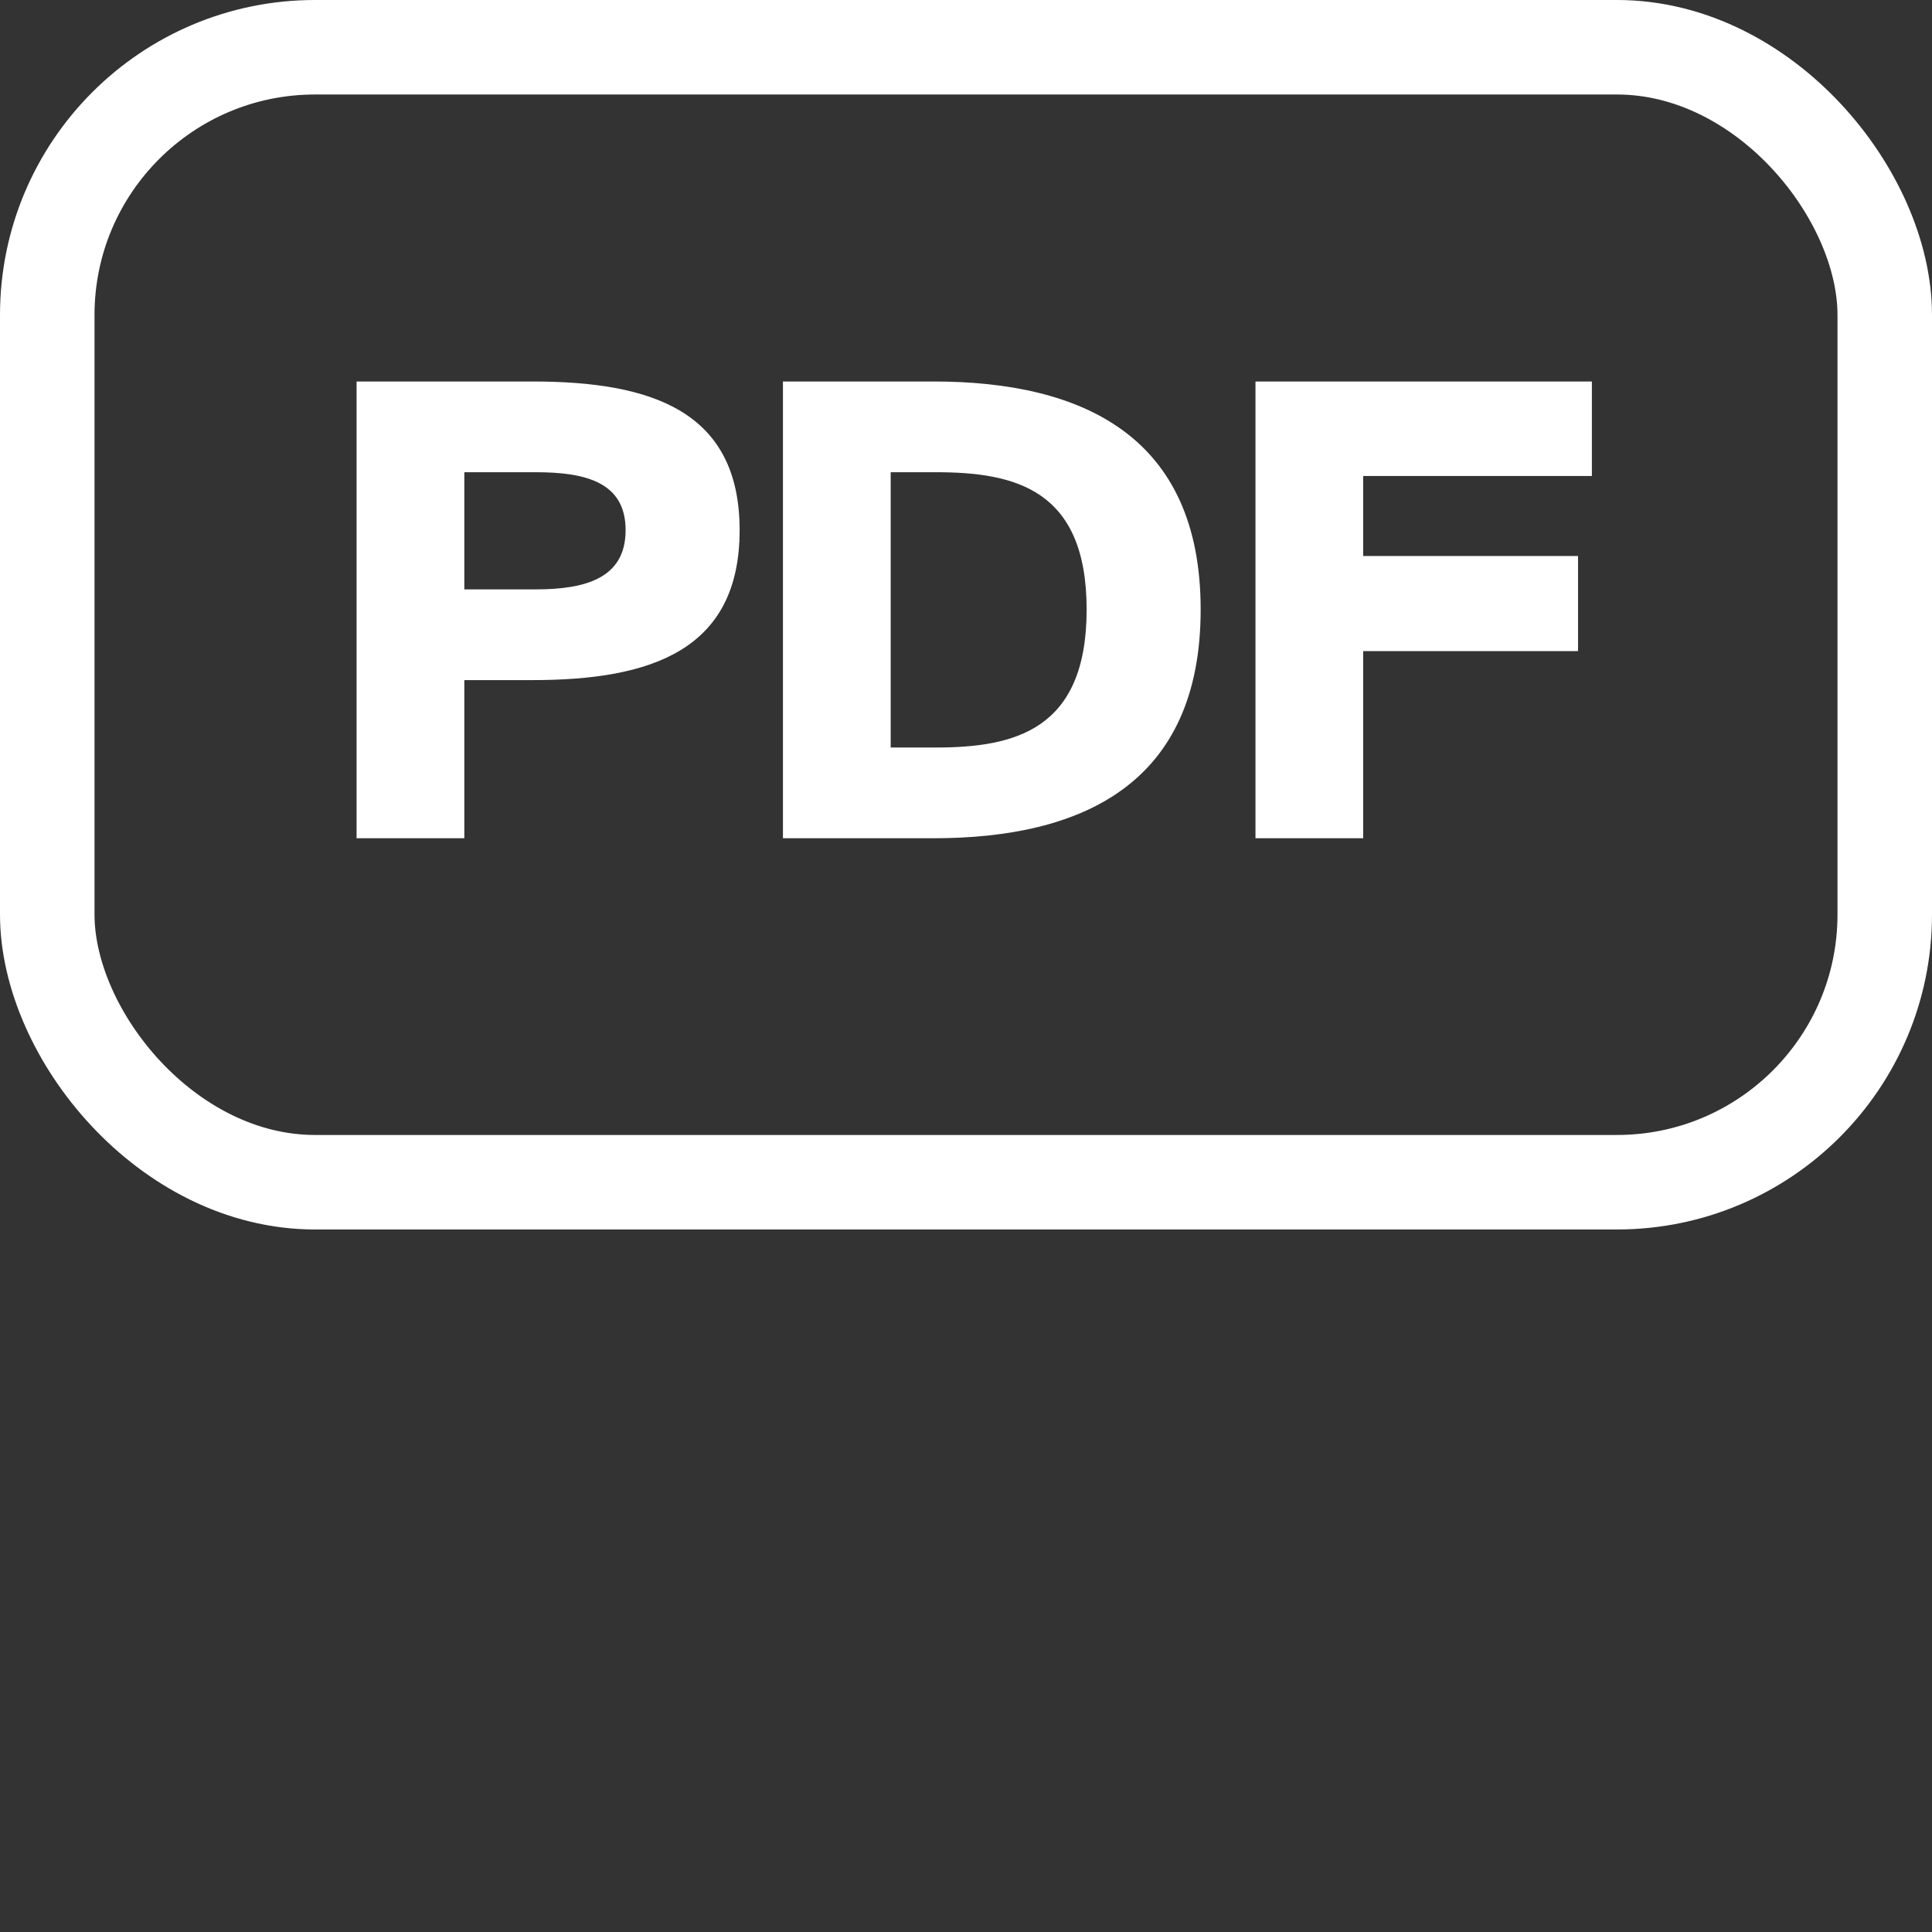 <svg width="48" height="48" viewBox="0 0 48 48" fill="none" xmlns="http://www.w3.org/2000/svg">
<rect x="0" y="0" width="48" height="48" fill="#333333" stroke="none"/>
<path d="M8.859 9.478V20.826H11.536V16.897H13.226C16.169 16.897 18.376 16.162 18.376 13.172C18.376 10.198 16.169 9.478 13.226 9.478H8.859ZM13.305 11.732C14.557 11.732 15.543 11.982 15.543 13.172C15.543 14.362 14.557 14.643 13.305 14.643H11.536V11.732H13.305ZM26.997 15.144C26.997 18.15 25.197 18.572 23.24 18.572H22.129V11.732H23.24C25.197 11.732 26.997 12.139 26.997 15.144ZM19.452 9.478V20.826H23.193C26.903 20.826 29.83 19.464 29.83 15.144C29.83 10.84 26.903 9.478 23.193 9.478H19.452ZM31.192 20.826H33.868V16.177H39.206V13.814H33.868V11.826H39.55V9.478H31.192V20.826Z" fill="white"/>
<rect x="1.174" y="1.174" width="45.652" height="28.198" rx="6.652" stroke="white" stroke-width="2.348"/>
</svg>
